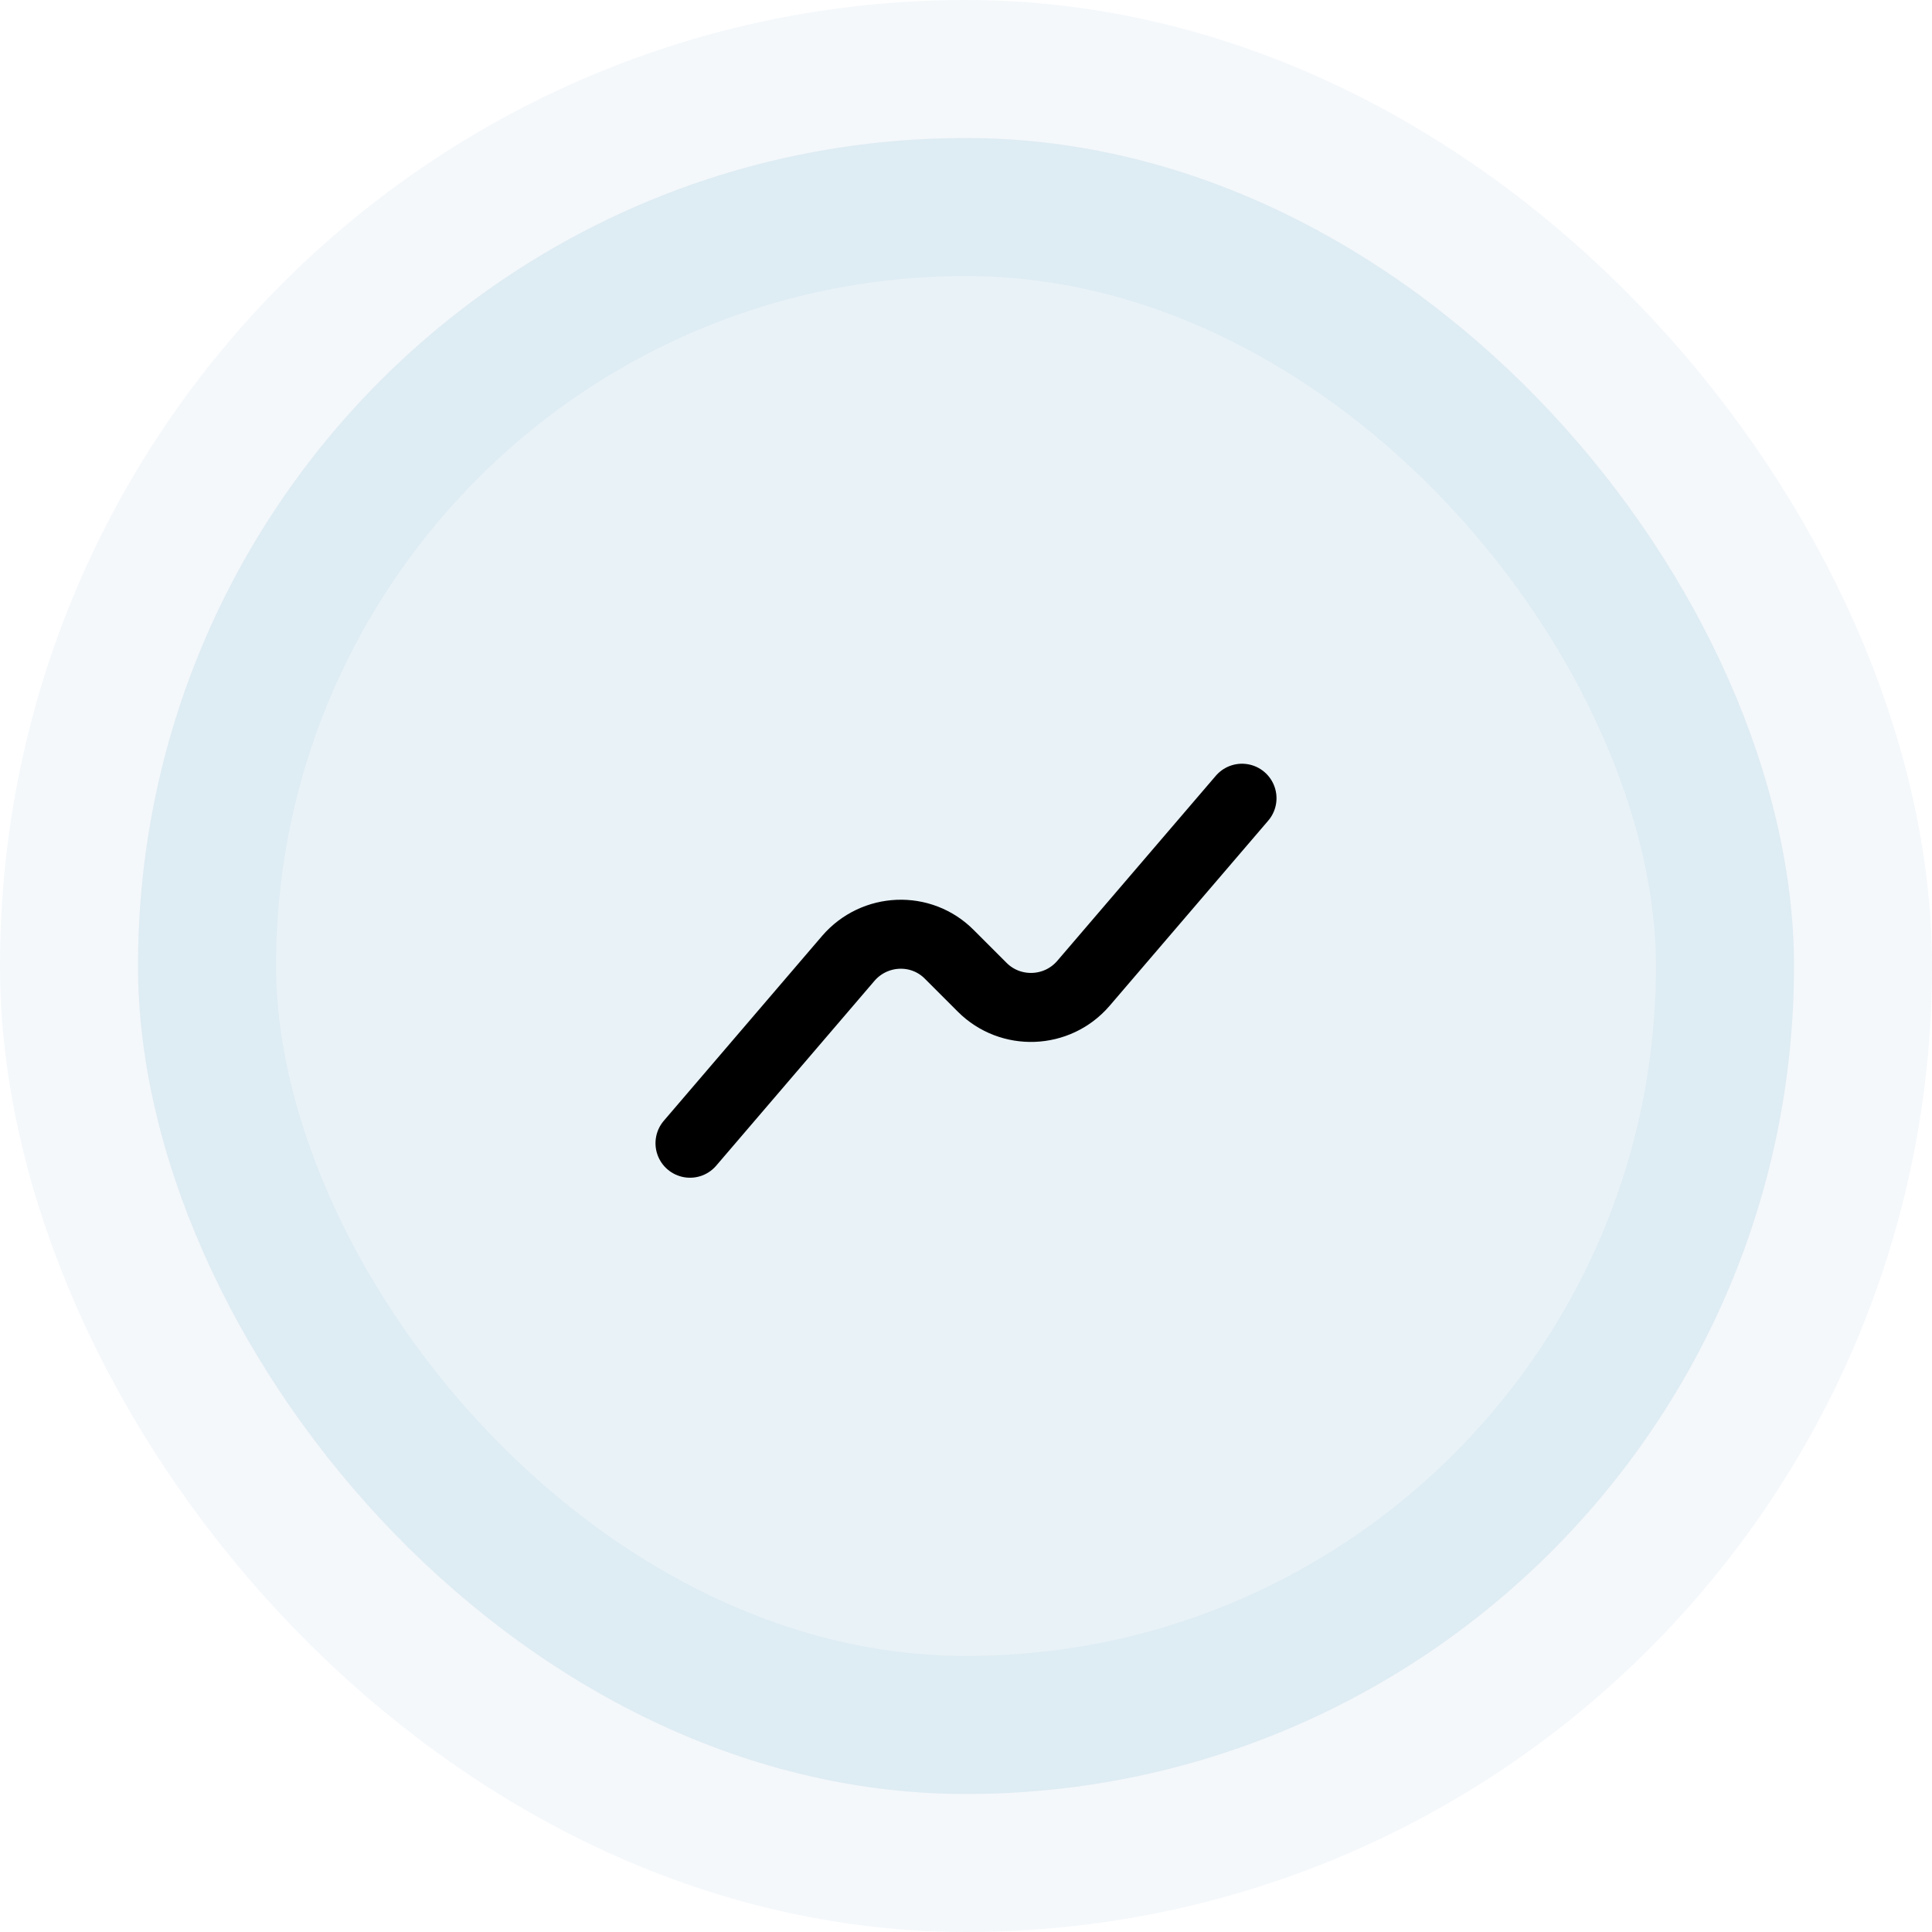 <svg width="56" height="56" viewBox="0 0 56 56" fill="none" xmlns="http://www.w3.org/2000/svg">
<rect x="4" y="4" width="48" height="48" rx="24" fill="#1A7FAA" fill-opacity="0.1"/>
<rect x="4" y="4" width="48" height="48" rx="24" stroke="#1B6DA2" stroke-opacity="0.05" stroke-width="8"/>
<path d="M20 33.137L24.59 27.777C25.35 26.897 26.7 26.837 27.52 27.667L28.47 28.617C29.29 29.437 30.64 29.387 31.4 28.507L36 23.137" stroke="black" stroke-width="2" stroke-miterlimit="10" stroke-linecap="round" stroke-linejoin="round"/>
</svg>
